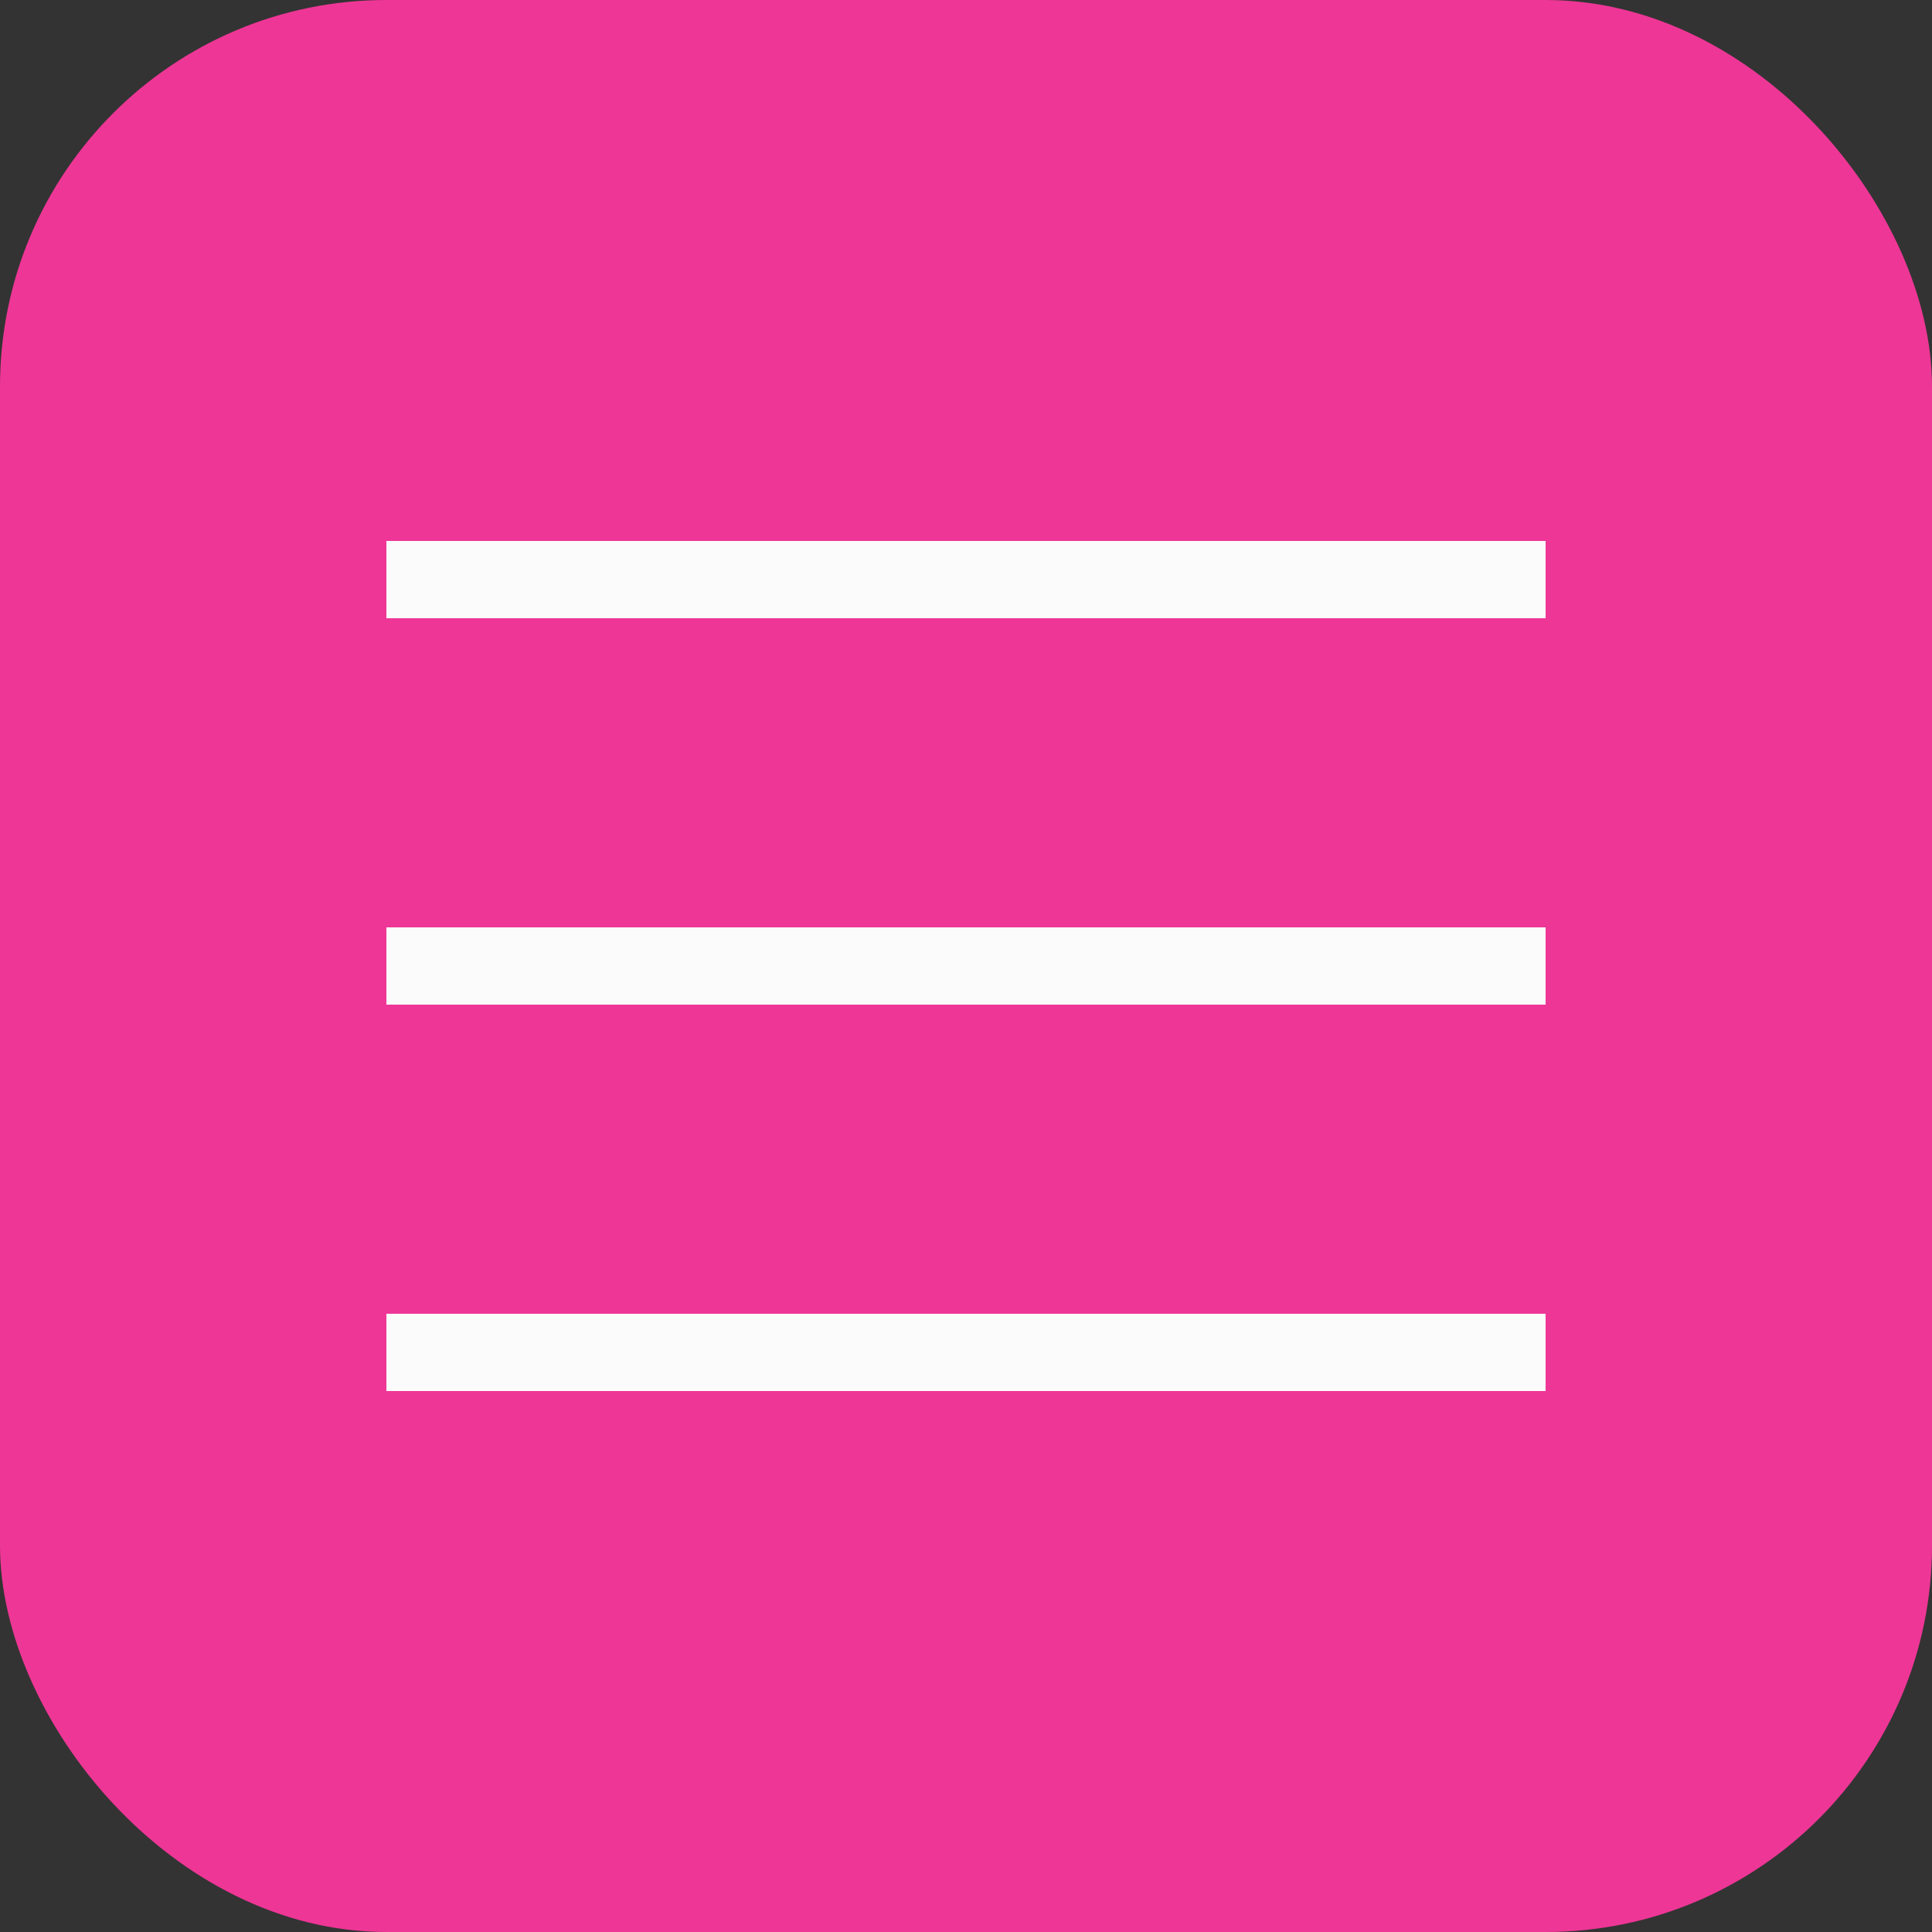 <?xml version="1.0" encoding="UTF-8"?> <svg xmlns="http://www.w3.org/2000/svg" width="50" height="50" viewBox="0 0 50 50" fill="none"><rect x="0" y="0" width="50" height="50" fill="#333333" stroke="none"/><rect width="50" height="50" rx="10" fill="#EE3696"></rect><rect x="10" y="14" width="30" height="2" fill="#FBFBFB"></rect><rect x="10" y="24" width="30" height="2" fill="#FBFBFB"></rect><rect x="10" y="34" width="30" height="2" fill="#FBFBFB"></rect></svg> 
